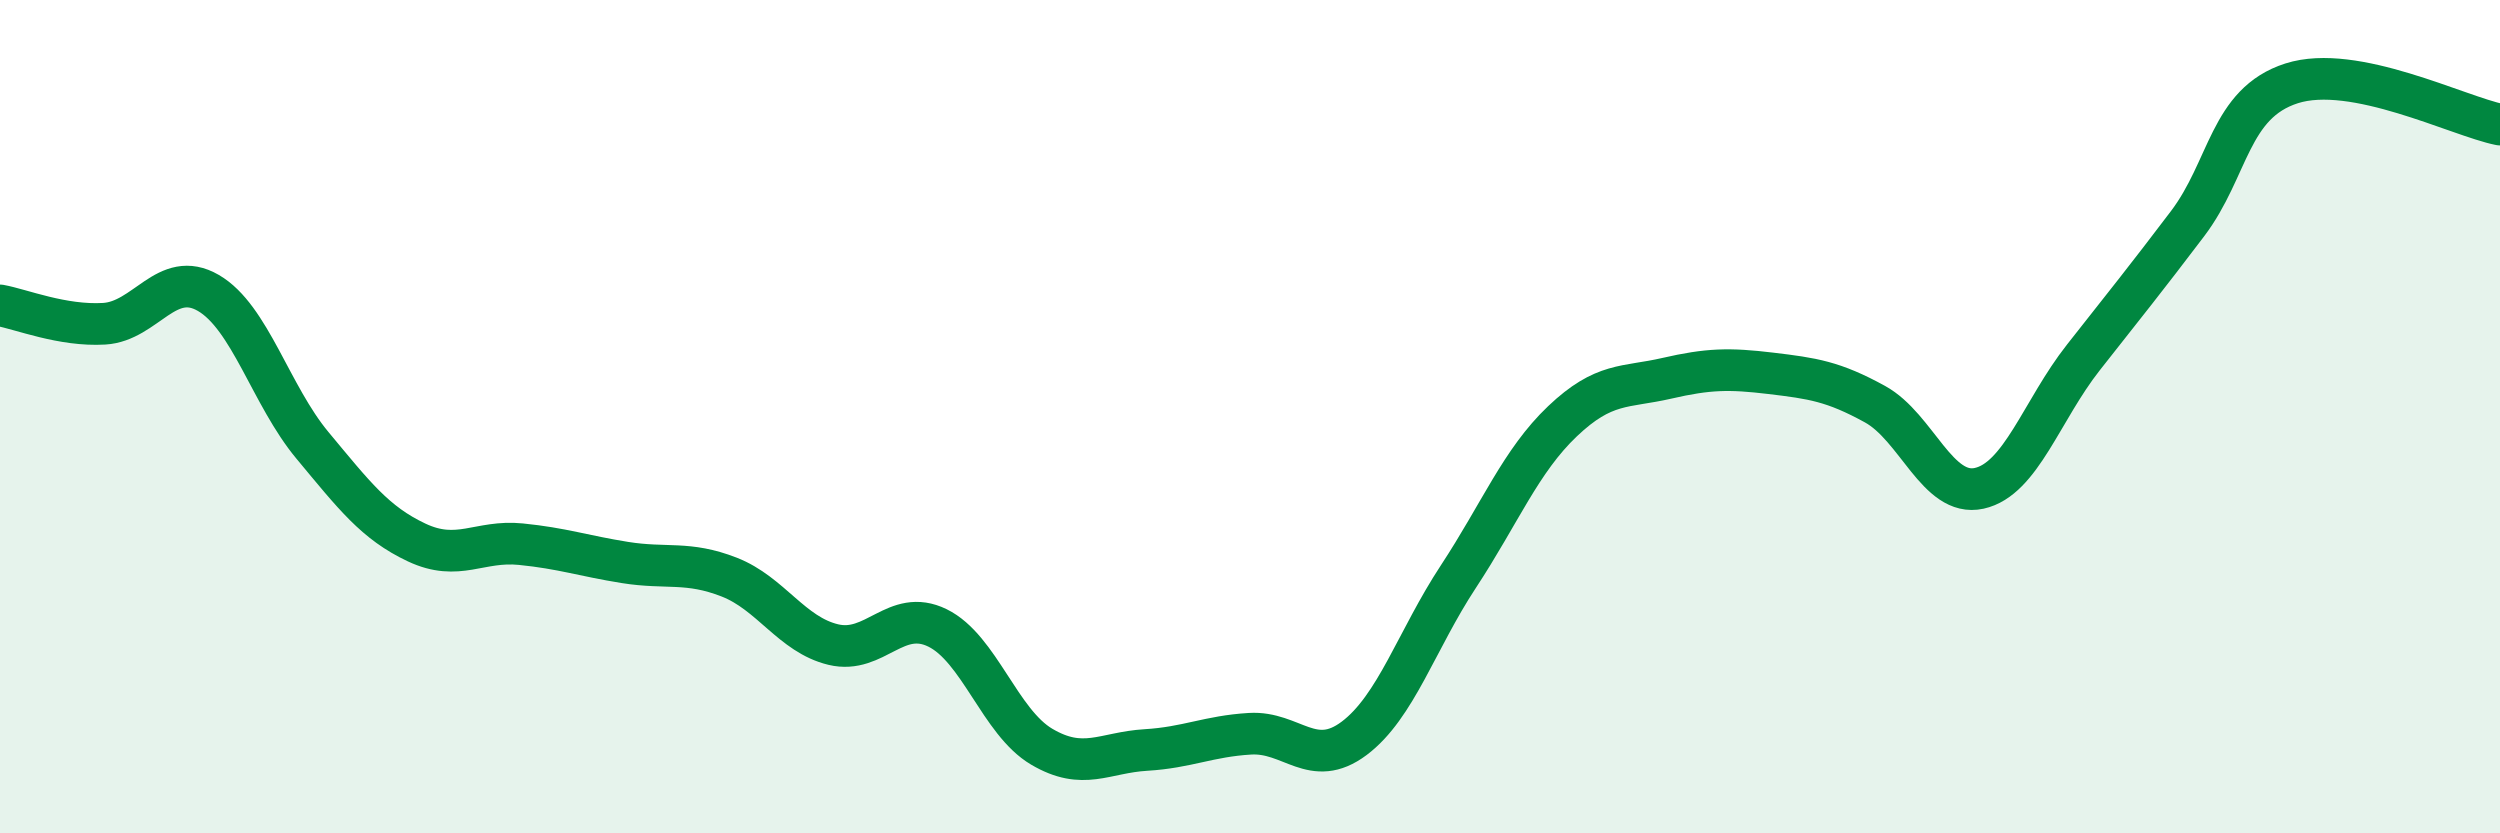 
    <svg width="60" height="20" viewBox="0 0 60 20" xmlns="http://www.w3.org/2000/svg">
      <path
        d="M 0,7.33 C 0.5,7.42 1.5,7.83 2.5,7.77 C 3.5,7.71 4,6.45 5,7.03 C 6,7.61 6.5,9.49 7.5,10.69 C 8.5,11.89 9,12.55 10,13.02 C 11,13.49 11.5,12.96 12.5,13.06 C 13.5,13.16 14,13.34 15,13.5 C 16,13.66 16.5,13.46 17.5,13.85 C 18.5,14.24 19,15.23 20,15.47 C 21,15.71 21.5,14.58 22.5,15.07 C 23.5,15.56 24,17.33 25,17.92 C 26,18.51 26.5,18.06 27.5,18 C 28.5,17.94 29,17.67 30,17.61 C 31,17.55 31.5,18.47 32.5,17.72 C 33.5,16.97 34,15.36 35,13.84 C 36,12.32 36.5,11.06 37.5,10.11 C 38.5,9.16 39,9.31 40,9.08 C 41,8.85 41.5,8.84 42.5,8.96 C 43.5,9.08 44,9.15 45,9.7 C 46,10.25 46.5,11.94 47.5,11.72 C 48.5,11.5 49,9.85 50,8.58 C 51,7.31 51.5,6.69 52.5,5.37 C 53.5,4.05 53.5,2.48 55,2 C 56.5,1.52 59,2.79 60,2.99L60 20L0 20Z"
        fill="#008740"
        opacity="0.1"
        stroke-linecap="round"
        stroke-linejoin="round"
      />
      <path
        d="M 0,7.33 C 0.5,7.42 1.5,7.83 2.5,7.77 C 3.5,7.71 4,6.45 5,7.03 C 6,7.61 6.5,9.49 7.5,10.69 C 8.5,11.89 9,12.55 10,13.02 C 11,13.49 11.5,12.96 12.5,13.06 C 13.5,13.16 14,13.34 15,13.5 C 16,13.66 16.5,13.46 17.5,13.85 C 18.5,14.24 19,15.23 20,15.47 C 21,15.71 21.5,14.58 22.5,15.07 C 23.5,15.56 24,17.33 25,17.92 C 26,18.51 26.5,18.06 27.5,18 C 28.5,17.94 29,17.67 30,17.61 C 31,17.55 31.5,18.47 32.5,17.72 C 33.5,16.97 34,15.36 35,13.84 C 36,12.32 36.5,11.06 37.5,10.11 C 38.5,9.16 39,9.31 40,9.08 C 41,8.85 41.5,8.84 42.5,8.96 C 43.5,9.08 44,9.15 45,9.7 C 46,10.25 46.5,11.94 47.5,11.72 C 48.5,11.5 49,9.85 50,8.58 C 51,7.31 51.5,6.69 52.5,5.37 C 53.5,4.05 53.5,2.48 55,2 C 56.5,1.52 59,2.79 60,2.99"
        stroke="#008740"
        stroke-width="1"
        fill="none"
        stroke-linecap="round"
        stroke-linejoin="round"
      />
    </svg>
  